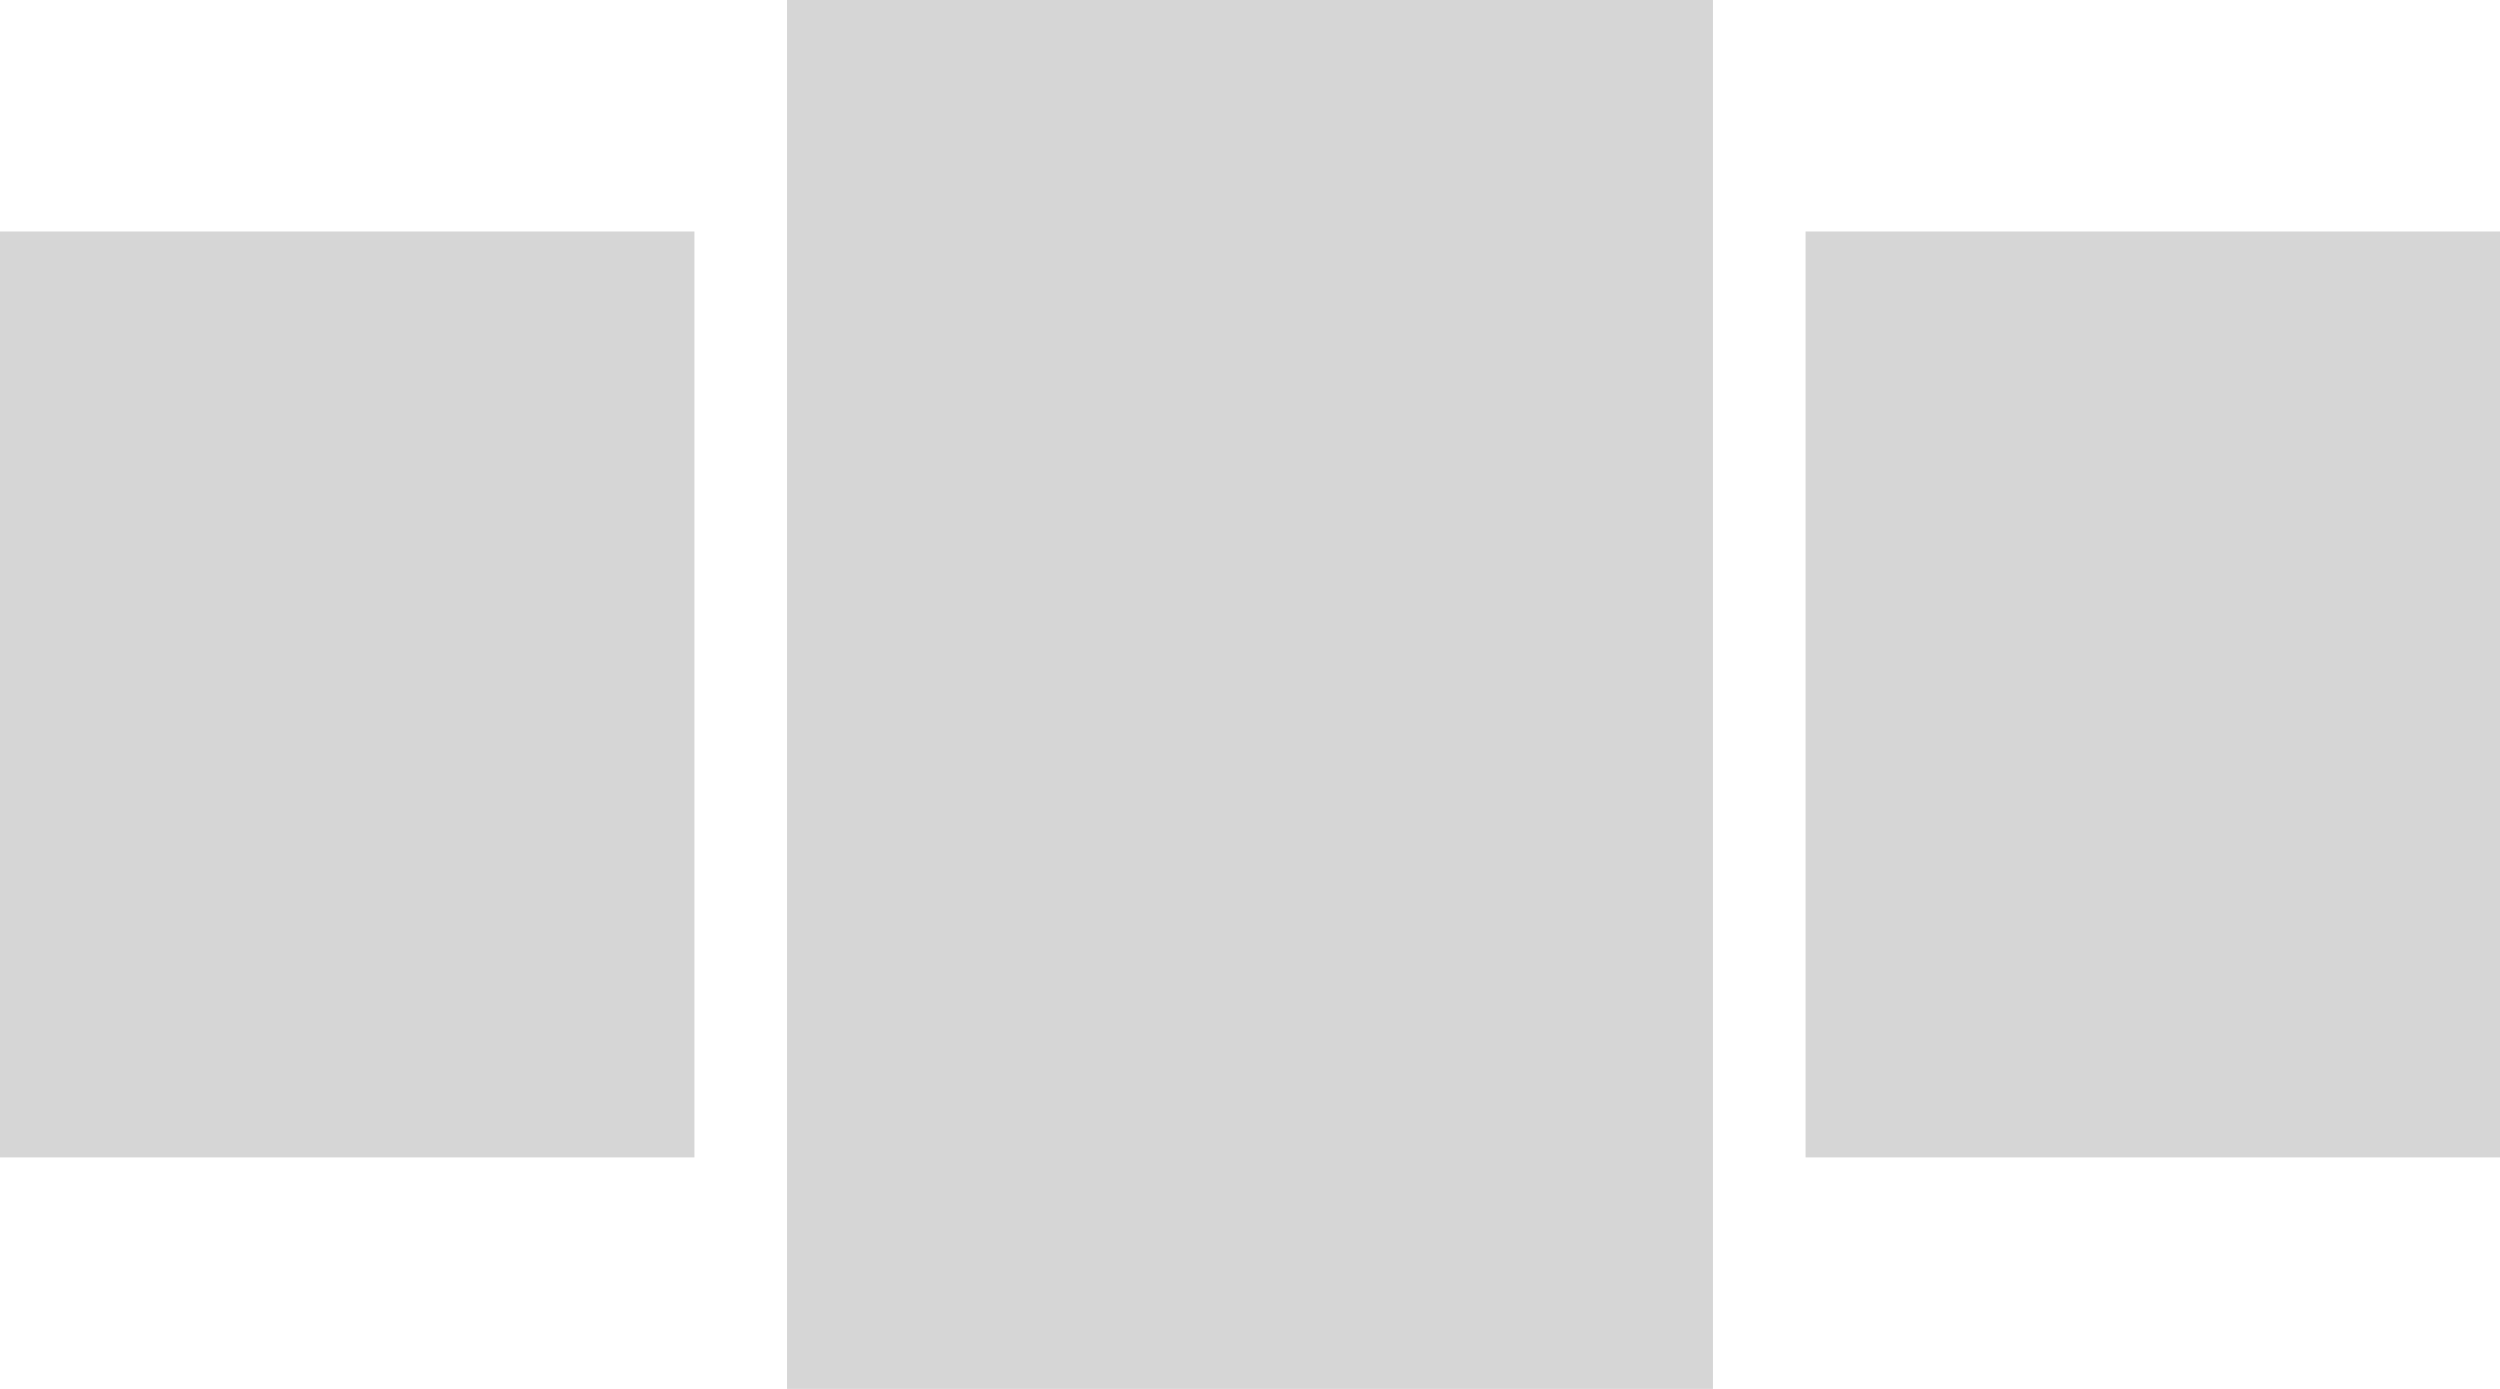 <svg id="Группа_7" data-name="Группа 7" xmlns="http://www.w3.org/2000/svg" width="162" height="90" viewBox="0 0 54 30"><defs><style>.cls-1{fill:#d6d6d6}</style></defs><path id="Прямоугольник_3_копия_3" data-name="Прямоугольник 3 копия 3" class="cls-1" d="M0 5h15v20H0z"/><path id="Прямоугольник_3_копия_5" data-name="Прямоугольник 3 копия 5" class="cls-1" d="M39 5h15v20H39z"/><path id="Прямоугольник_4_копия_2" data-name="Прямоугольник 4 копия 2" class="cls-1" d="M17 0h20v30H17z"/></svg>